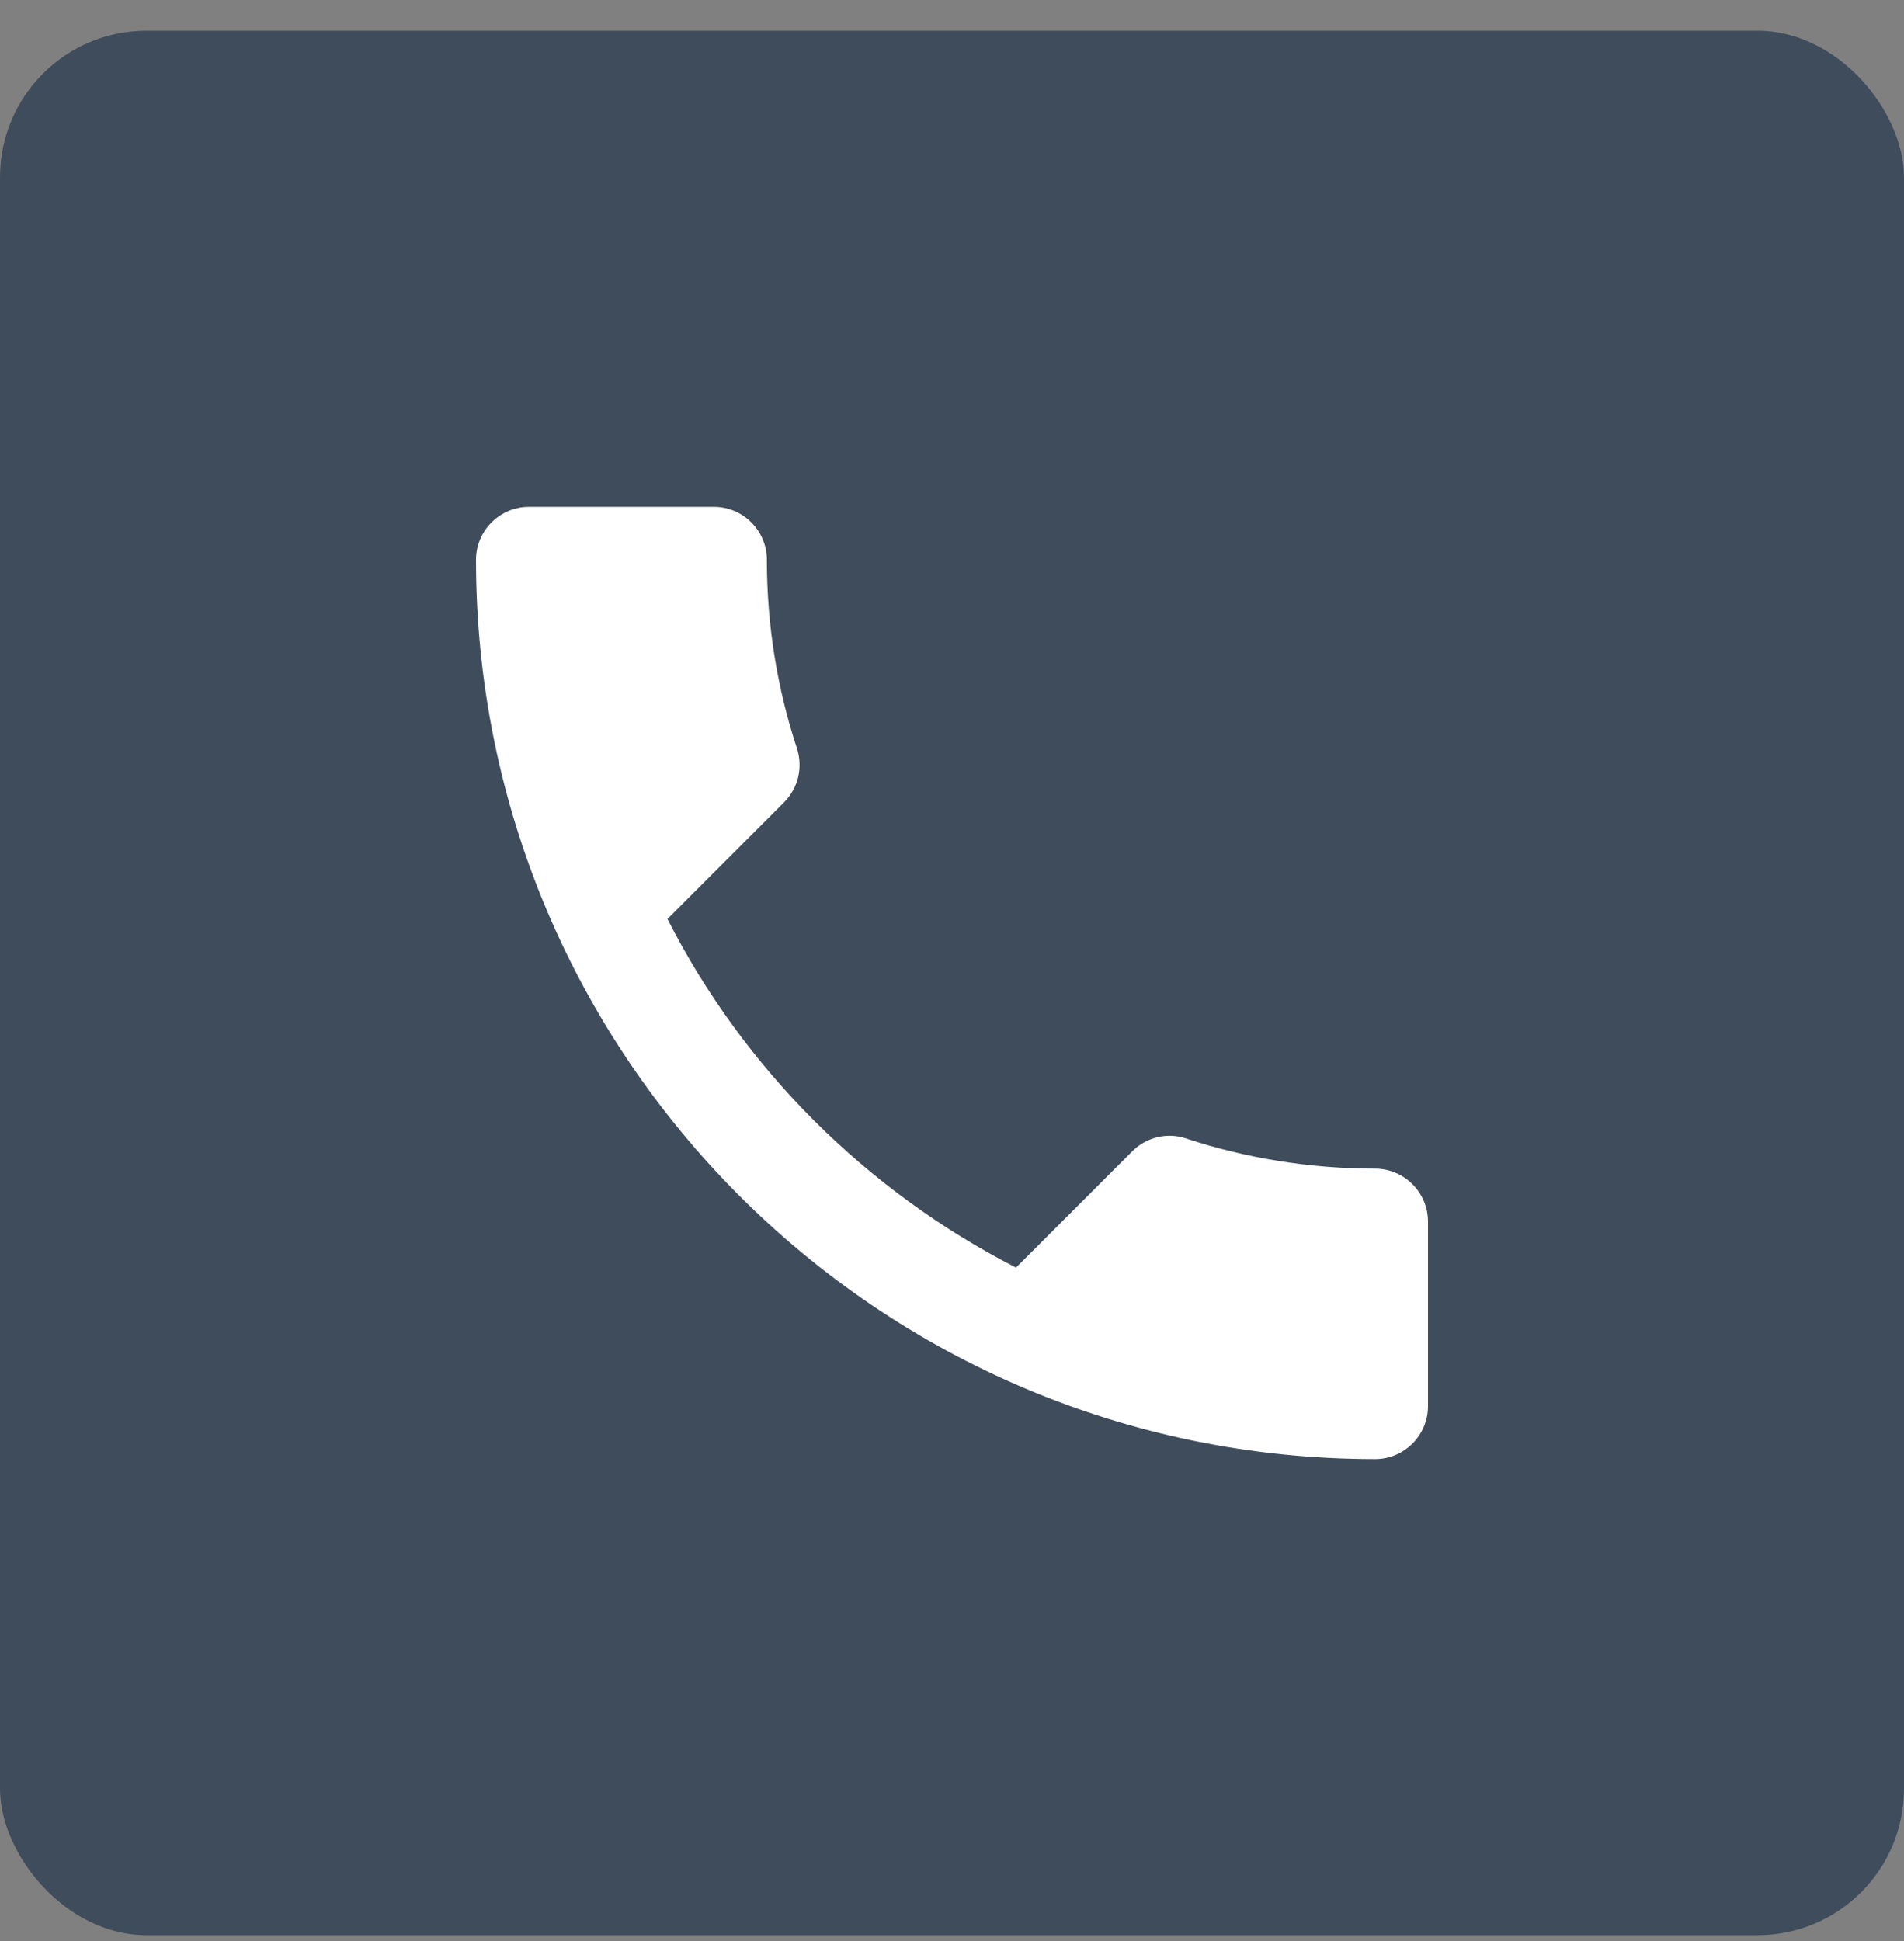 <?xml version="1.0" encoding="UTF-8"?> <svg xmlns="http://www.w3.org/2000/svg" width="52" height="53" viewBox="0 0 52 53" fill="none"><rect x="0" y="0" width="52" height="53" fill="#808080" stroke="none"/><rect y="0.84" width="52" height="52" rx="4" fill="#3F4C5B"></rect><path d="M18.229 25.092C20.309 29.18 23.66 32.517 27.748 34.611L30.926 31.433C31.316 31.043 31.893 30.913 32.399 31.087C34.017 31.621 35.764 31.91 37.556 31.91C38.35 31.91 39 32.56 39 33.355V38.396C39 39.19 38.35 39.84 37.556 39.84C23.992 39.84 13 28.848 13 15.284C13 14.49 13.65 13.84 14.444 13.84H19.5C20.294 13.84 20.944 14.49 20.944 15.284C20.944 17.09 21.233 18.823 21.768 20.441C21.927 20.947 21.811 21.51 21.407 21.915L18.229 25.092Z" fill="white"></path></svg> 